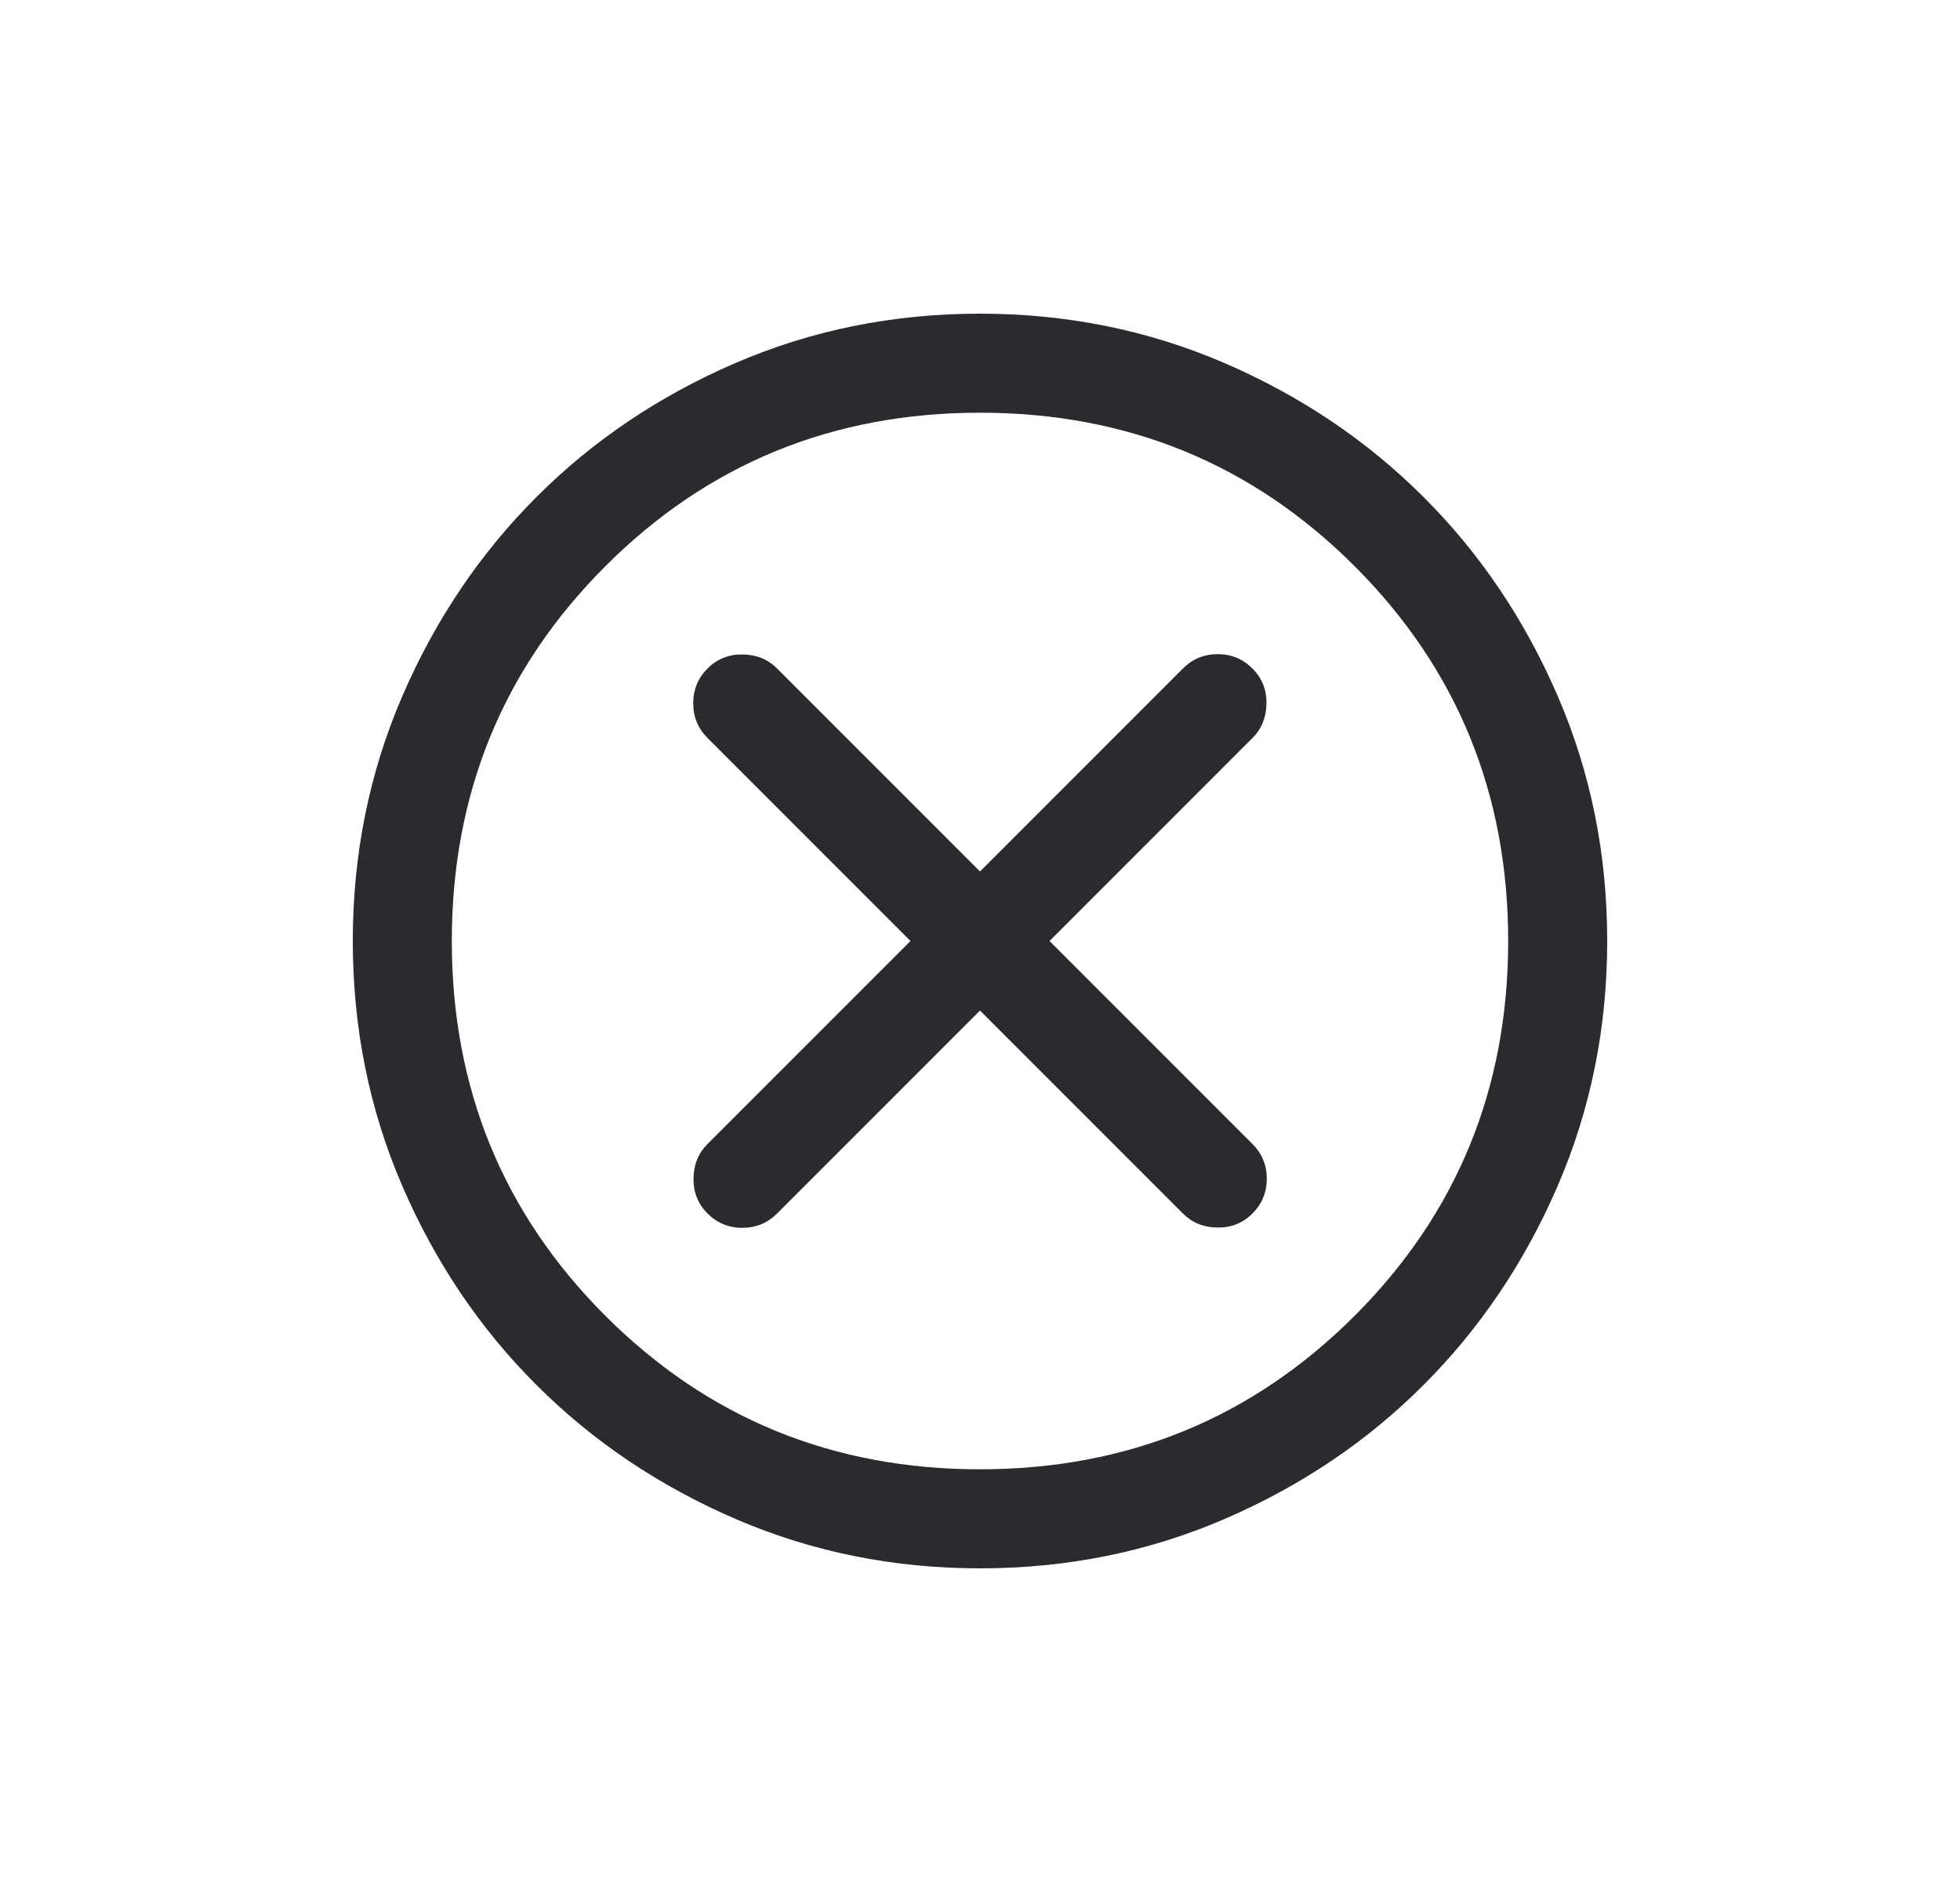 <svg width="25" height="24" viewBox="0 0 25 24" fill="none" xmlns="http://www.w3.org/2000/svg">
<path d="M12.5 12.887L15.088 15.475C15.204 15.592 15.351 15.652 15.527 15.654C15.704 15.657 15.853 15.597 15.975 15.475C16.097 15.353 16.158 15.205 16.158 15.032C16.158 14.858 16.097 14.71 15.975 14.588L13.387 12L15.975 9.412C16.092 9.296 16.151 9.149 16.154 8.972C16.157 8.796 16.097 8.647 15.975 8.525C15.853 8.403 15.705 8.342 15.532 8.342C15.358 8.342 15.21 8.403 15.088 8.525L12.5 11.113L9.912 8.525C9.796 8.408 9.649 8.348 9.472 8.346C9.296 8.343 9.147 8.403 9.025 8.525C8.903 8.647 8.842 8.795 8.842 8.968C8.842 9.142 8.903 9.29 9.025 9.412L11.613 12L9.025 14.588C8.908 14.704 8.848 14.851 8.846 15.027C8.843 15.204 8.903 15.353 9.025 15.475C9.147 15.597 9.295 15.658 9.468 15.658C9.642 15.658 9.79 15.597 9.912 15.475L12.5 12.887ZM12.501 20C11.395 20 10.355 19.79 9.381 19.37C8.408 18.95 7.561 18.38 6.841 17.66C6.12 16.941 5.55 16.094 5.13 15.121C4.71 14.148 4.5 13.108 4.5 12.001C4.5 10.895 4.71 9.855 5.13 8.881C5.55 7.908 6.12 7.061 6.84 6.341C7.559 5.62 8.406 5.05 9.379 4.63C10.352 4.21 11.392 4 12.499 4C13.605 4 14.645 4.21 15.619 4.63C16.592 5.05 17.439 5.62 18.159 6.34C18.88 7.059 19.45 7.906 19.87 8.879C20.29 9.852 20.5 10.892 20.5 11.999C20.5 13.105 20.29 14.145 19.87 15.119C19.45 16.092 18.88 16.939 18.16 17.659C17.441 18.38 16.594 18.95 15.621 19.37C14.648 19.79 13.608 20 12.501 20ZM12.5 18.737C14.381 18.737 15.974 18.084 17.279 16.779C18.584 15.474 19.237 13.881 19.237 12C19.237 10.119 18.584 8.526 17.279 7.221C15.974 5.916 14.381 5.263 12.5 5.263C10.619 5.263 9.026 5.916 7.721 7.221C6.416 8.526 5.763 10.119 5.763 12C5.763 13.881 6.416 15.474 7.721 16.779C9.026 18.084 10.619 18.737 12.5 18.737Z" fill="#292B2E"/>
</svg>
